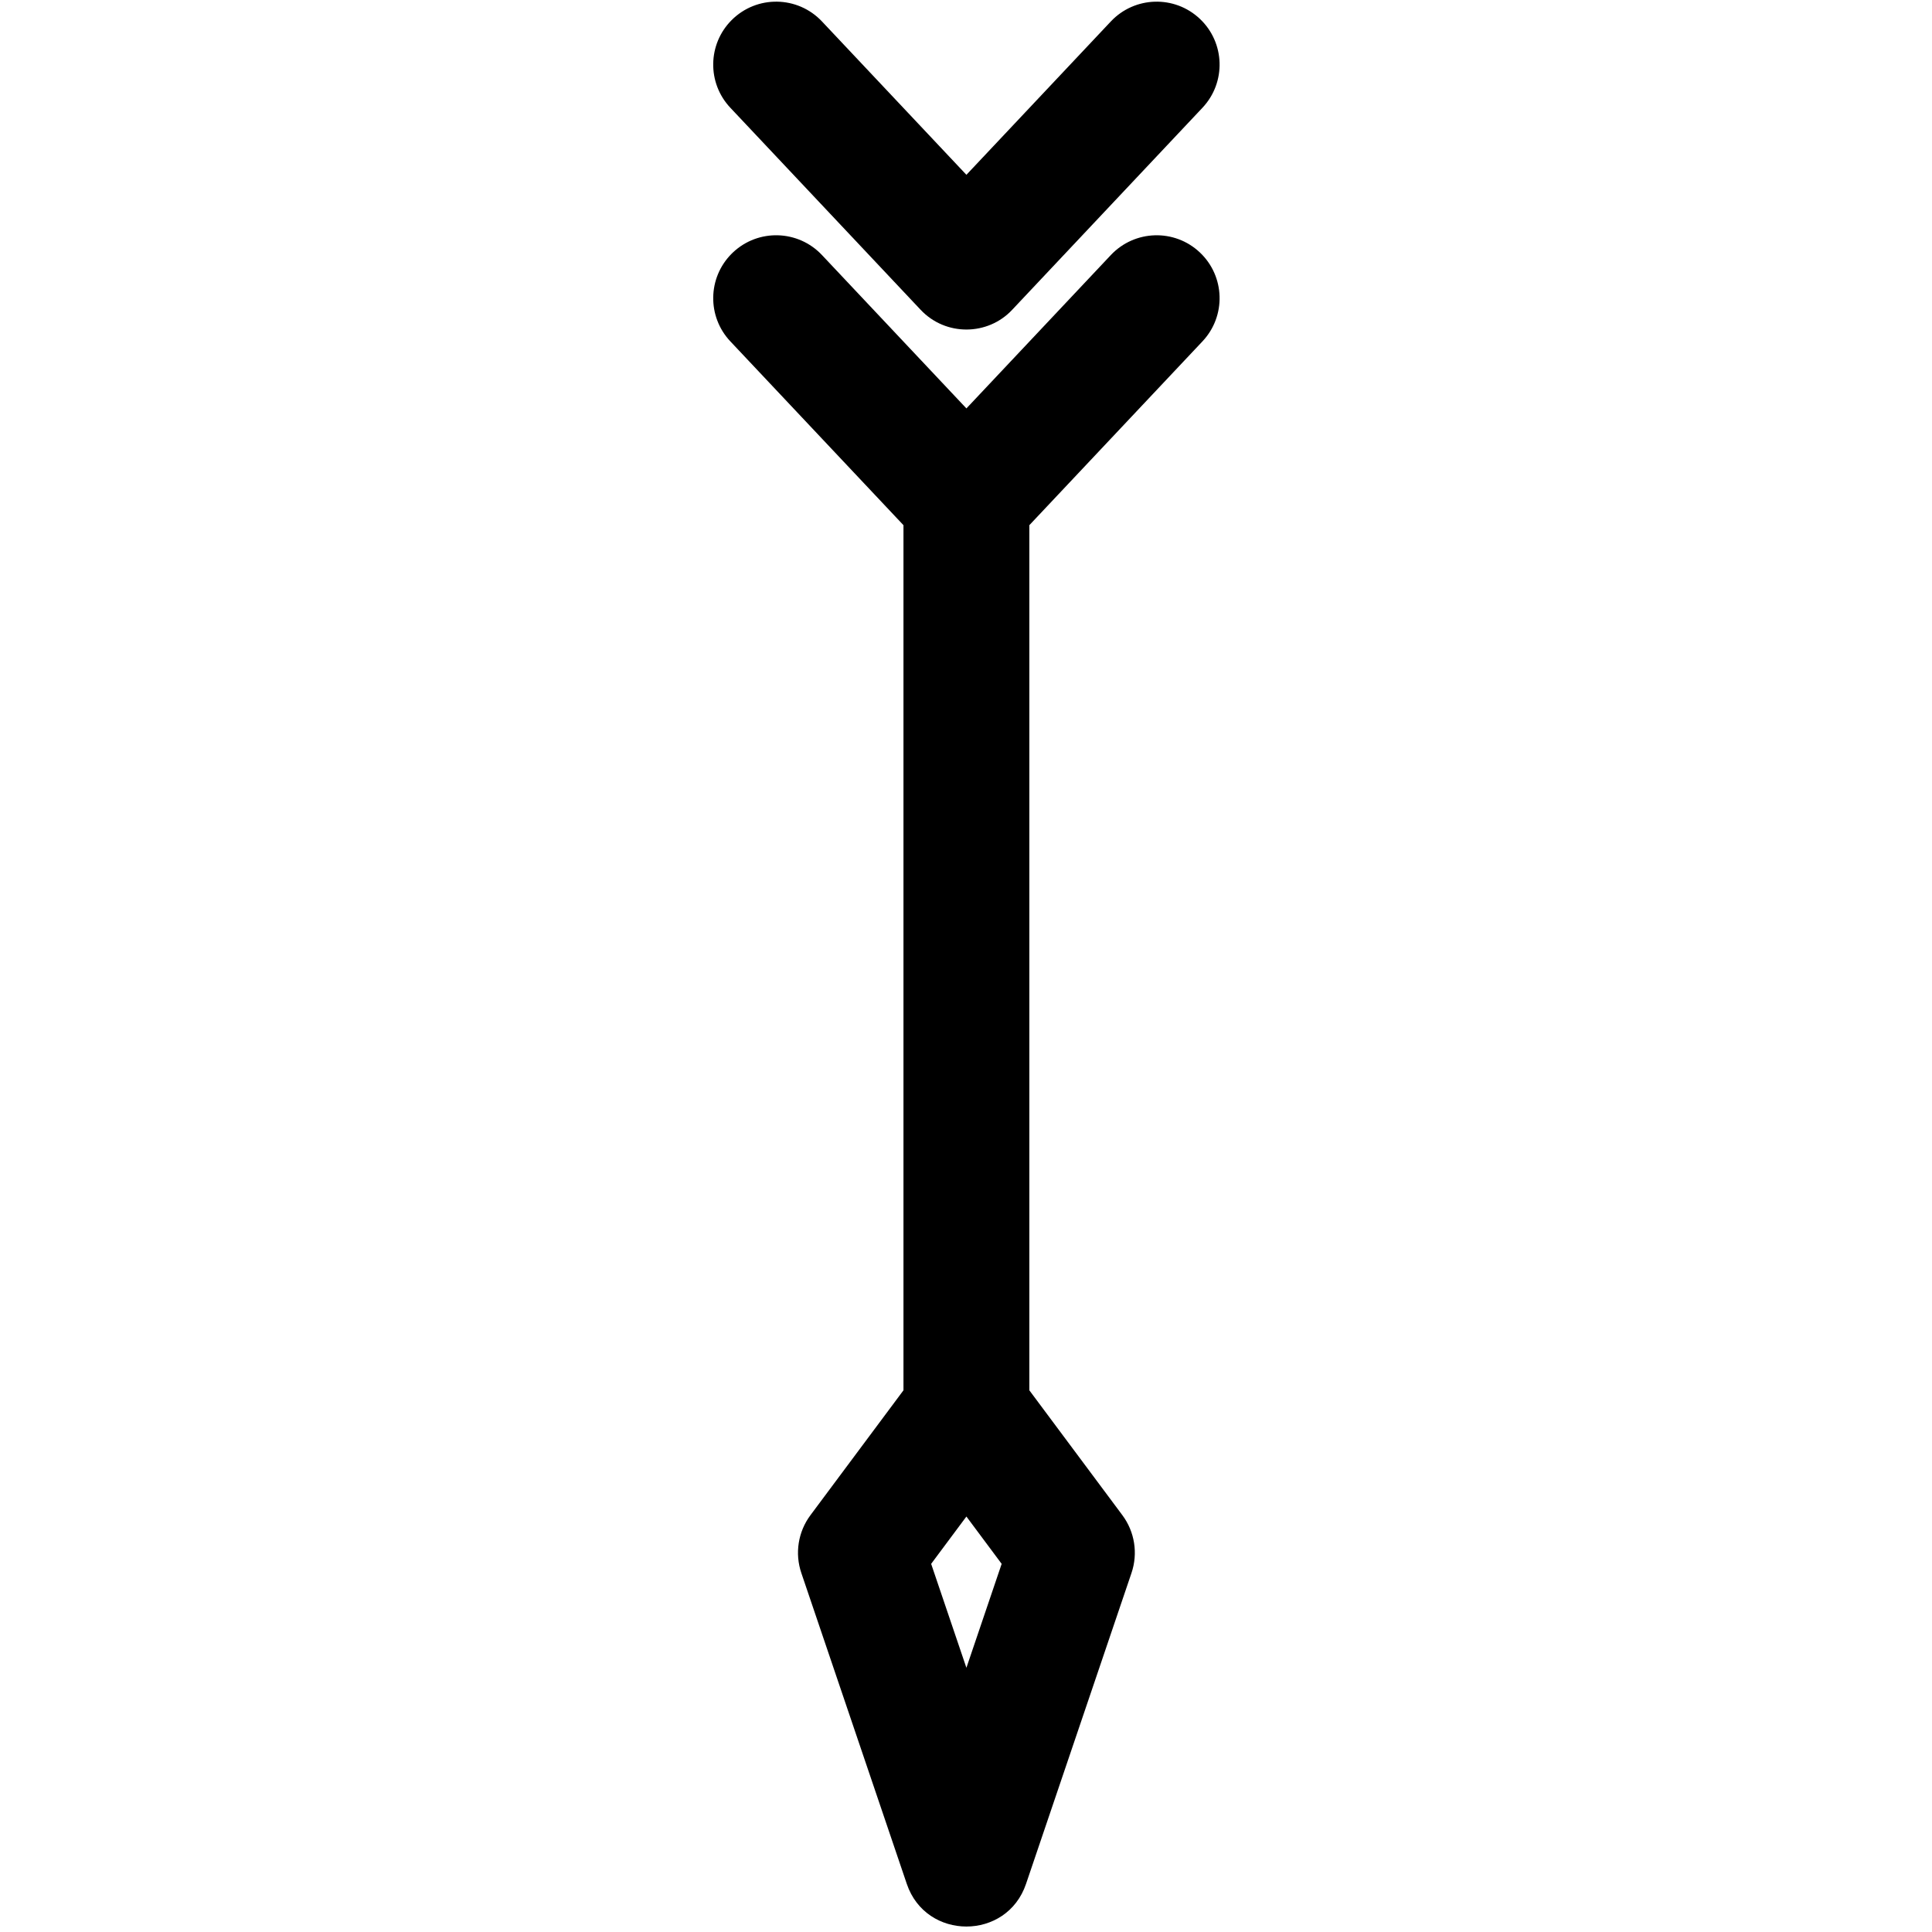 <?xml version="1.0" encoding="UTF-8" standalone="no"?>
<svg
   xmlns:dc="http://purl.org/dc/elements/1.1/"
   xmlns:cc="http://creativecommons.org/ns#"
   xmlns:rdf="http://www.w3.org/1999/02/22-rdf-syntax-ns#"
   xmlns:svg="http://www.w3.org/2000/svg"
   xmlns="http://www.w3.org/2000/svg"
   xmlns:sodipodi="http://sodipodi.sourceforge.net/DTD/sodipodi-0.dtd"
   xmlns:inkscape="http://www.inkscape.org/namespaces/inkscape"
   inkscape:version="1.0 (4035a4fb49, 2020-05-01)"
   sodipodi:docname="arrow.svg"
   xml:space="preserve"
   style="enable-background:new 0 0 511.999 511.999;"
   viewBox="0 0 511.999 511.999"
   y="0px"
   x="0px"
   id="Layer_1"
   version="1.1"><defs
   id="defs47" /><sodipodi:namedview
   inkscape:current-layer="Layer_1"
   inkscape:window-maximized="1"
   inkscape:window-y="348"
   inkscape:window-x="-8"
   inkscape:cy="255.9995"
   inkscape:cx="255.9995"
   inkscape:zoom="1.4355497"
   showgrid="false"
   id="namedview45"
   inkscape:window-height="1137"
   inkscape:window-width="1920"
   inkscape:pageshadow="2"
   inkscape:pageopacity="0"
   guidetolerance="10"
   gridtolerance="10"
   objecttolerance="10"
   borderopacity="1"
   bordercolor="#666666"
   pagecolor="#ffffff" />
<g
   transform="matrix(-0.561,0.561,-0.561,-0.561,543.34,230.343)"
   id="g6">
	<g
   id="g4">
		<path
   id="path2"
   d="m 481.6,2.244 -98.358,48.531 c -6.201,3.061 -10.501,8.971 -11.5,15.814 l -7.521,51.461 -204.339,204.338 -84.31,2.526 c -11.606,0.348 -20.732,10.038 -20.384,21.643 0.348,11.605 10.045,20.726 21.643,20.384 l 70.336,-2.108 -2.107,70.336 c -0.348,11.605 8.779,21.295 20.384,21.643 0.214,0.007 0.427,0.01 0.642,0.01 11.319,0 20.662,-9.004 21.003,-20.394 l 2.526,-84.311 204.336,-204.335 51.461,-7.524 c 6.841,-0.999 12.754,-5.299 15.813,-11.5 L 509.756,30.399 C 518.617,12.442 499.573,-6.621 481.6,2.244 Z m -53.195,98.008 -19.506,2.851 2.851,-19.506 32.878,-16.222 z" />
	</g>
</g>
<g
   transform="matrix(-0.561,0.561,-0.561,-0.561,543.338,230.343)"
   id="g12">
	<g
   id="g10">
		<path
   id="path8"
   d="m 113.043,377.314 -92.649,2.775 c -11.606,0.347 -20.732,10.038 -20.384,21.643 0.348,11.606 10.044,20.729 21.643,20.384 l 70.336,-2.108 -2.107,70.338 c -0.355,11.828 9.128,21.653 21.025,21.653 11.319,0 20.662,-9.004 21.003,-20.394 l 2.775,-92.648 c 0.37,-12.267 -9.784,-22.059 -21.642,-21.643 z" />
	</g>
</g>
<g
   id="g14">
</g>
<g
   id="g16">
</g>
<g
   id="g18">
</g>
<g
   id="g20">
</g>
<g
   id="g22">
</g>
<g
   id="g24">
</g>
<g
   id="g26">
</g>
<g
   id="g28">
</g>
<g
   id="g30">
</g>
<g
   id="g32">
</g>
<g
   id="g34">
</g>
<g
   id="g36">
</g>
<g
   id="g38">
</g>
<g
   id="g40">
</g>
<g
   id="g42">
</g>
</svg>
